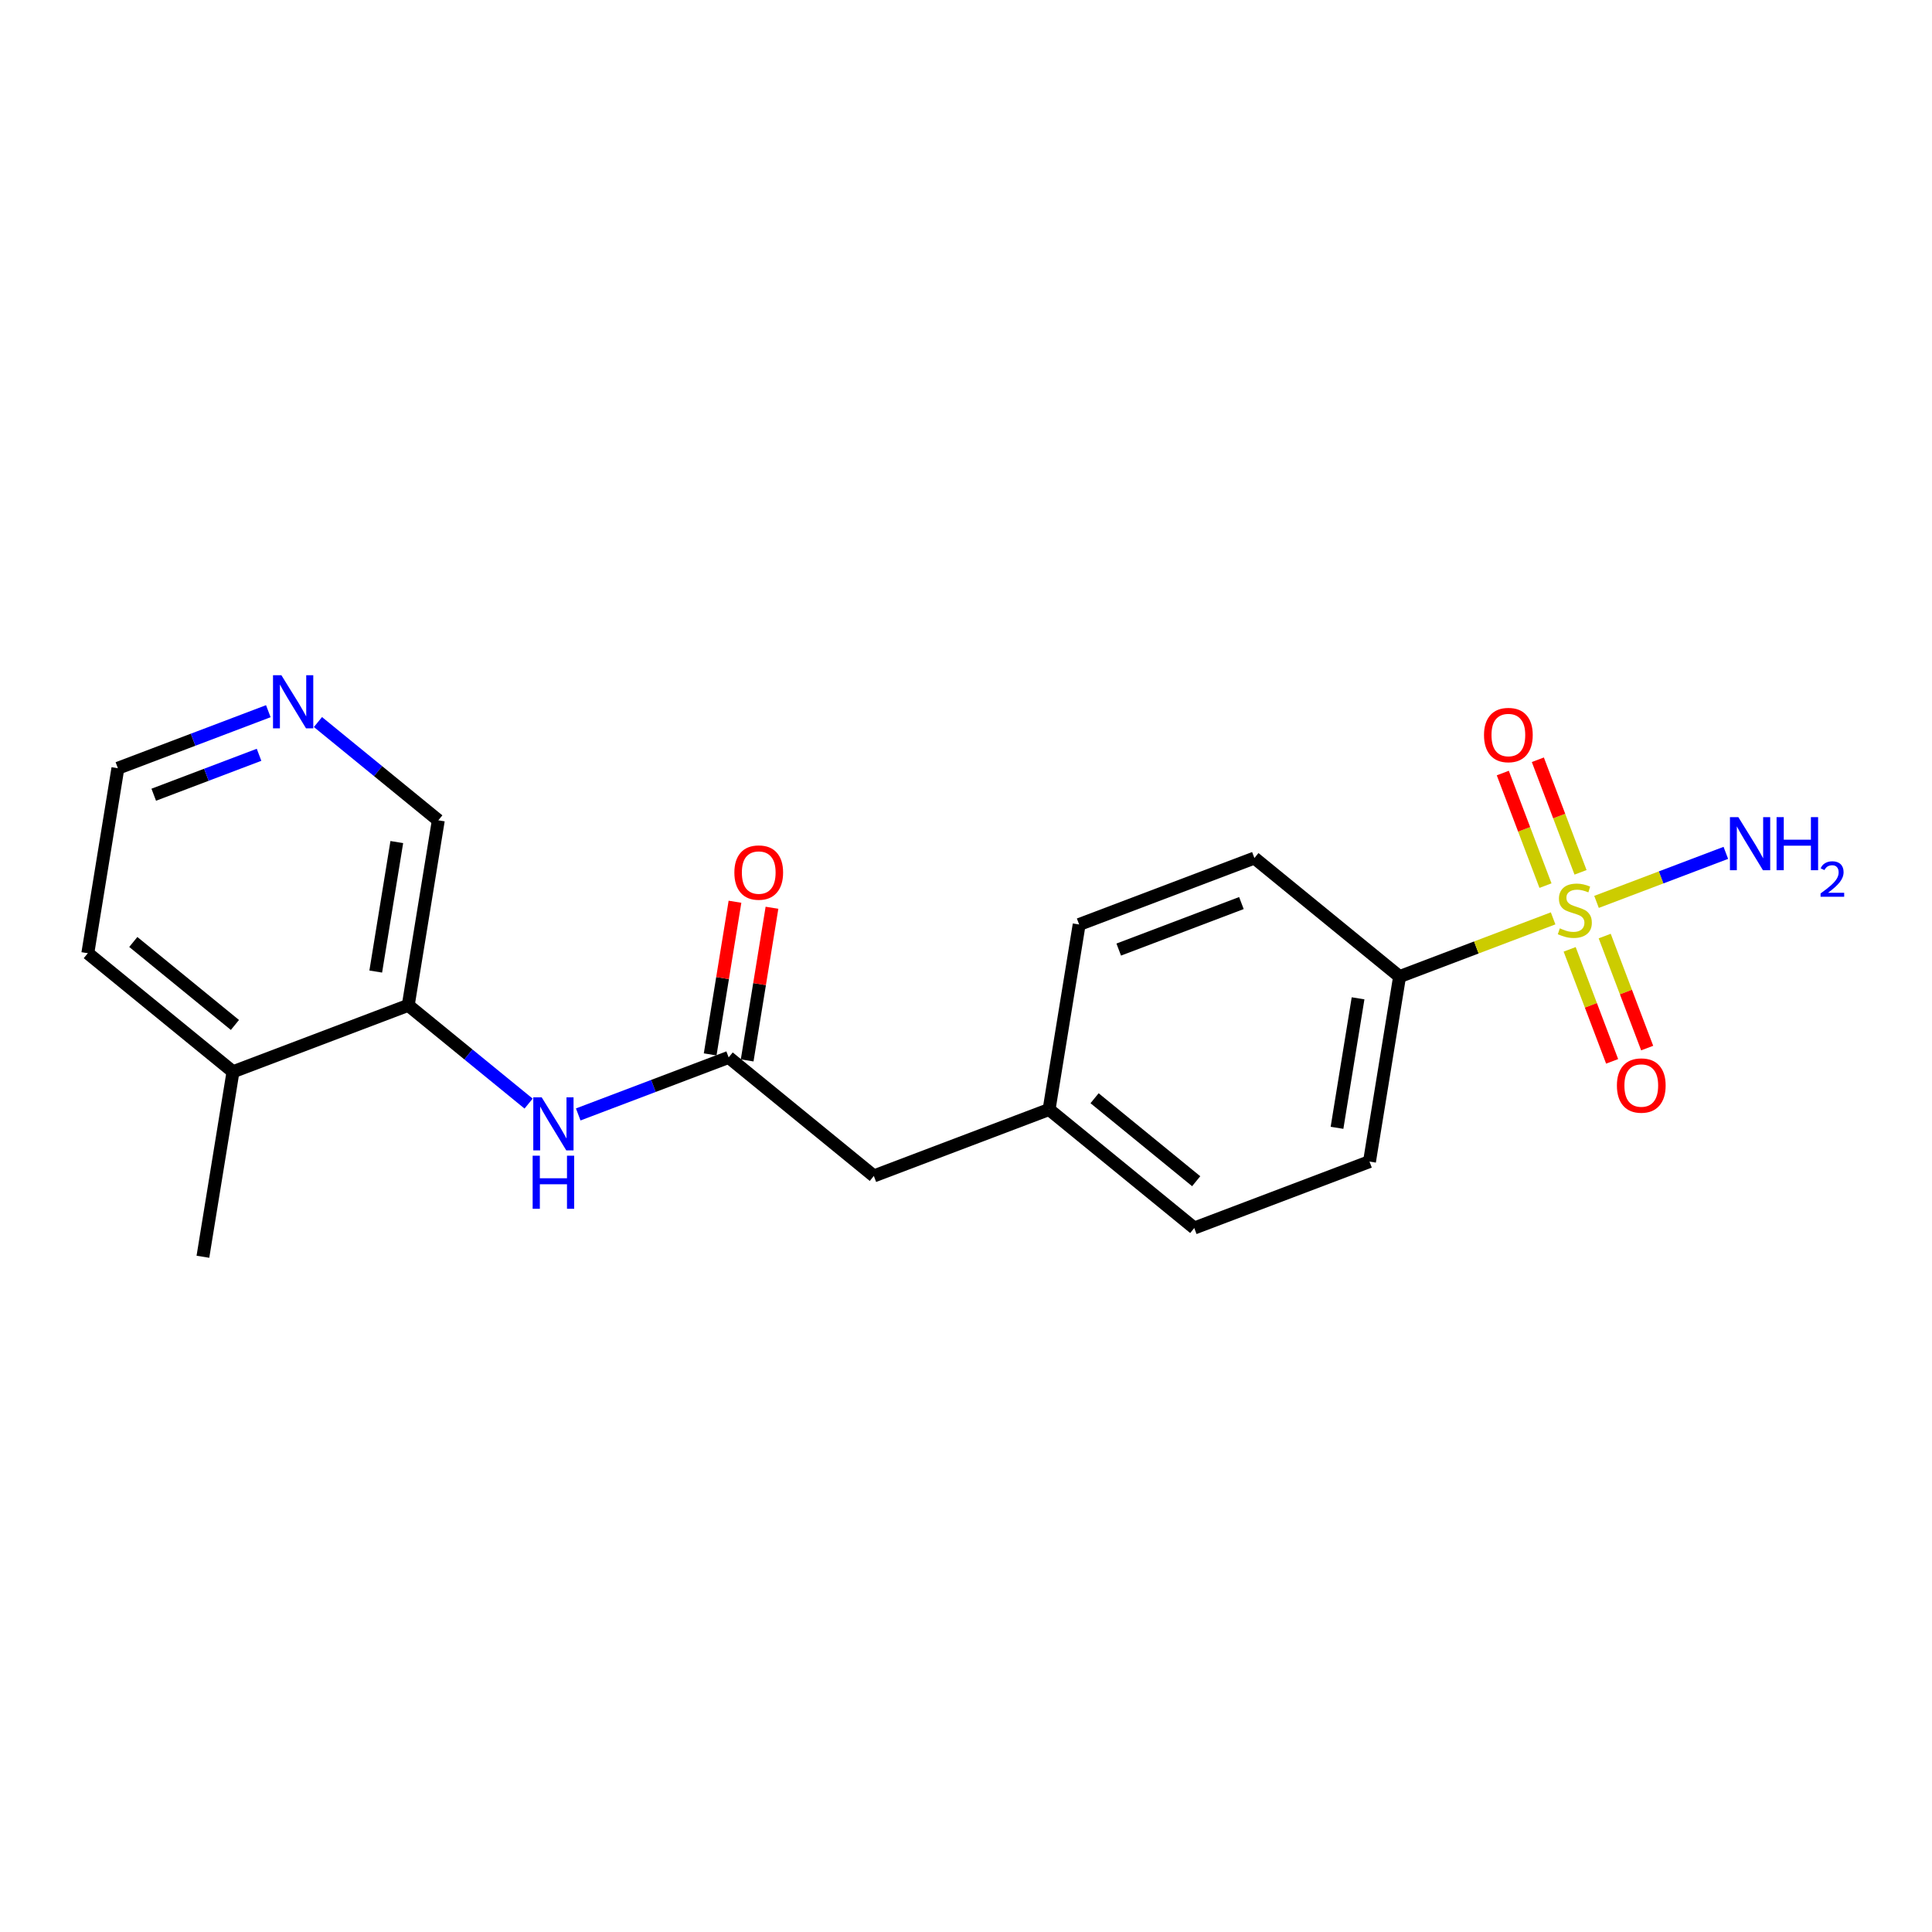 <?xml version='1.0' encoding='iso-8859-1'?>
<svg version='1.1' baseProfile='full'
              xmlns='http://www.w3.org/2000/svg'
                      xmlns:rdkit='http://www.rdkit.org/xml'
                      xmlns:xlink='http://www.w3.org/1999/xlink'
                  xml:space='preserve'
width='300px' height='300px' viewBox='0 0 300 300'>
<!-- END OF HEADER -->
<rect style='opacity:1.0;fill:#FFFFFF;stroke:none' width='300' height='300' x='0' y='0'> </rect>
<rect style='opacity:1.0;fill:#FFFFFF;stroke:none' width='300' height='300' x='0' y='0'> </rect>
<path class='bond-0 atom-0 atom-1' d='M 31.509,195.149 L 36.179,166.423' style='fill:none;fill-rule:evenodd;stroke:#000000;stroke-width:2.0px;stroke-linecap:butt;stroke-linejoin:miter;stroke-opacity:1' />
<path class='bond-1 atom-1 atom-2' d='M 36.179,166.423 L 13.636,148.016' style='fill:none;fill-rule:evenodd;stroke:#000000;stroke-width:2.0px;stroke-linecap:butt;stroke-linejoin:miter;stroke-opacity:1' />
<path class='bond-1 atom-1 atom-2' d='M 36.479,159.154 L 20.699,146.269' style='fill:none;fill-rule:evenodd;stroke:#000000;stroke-width:2.0px;stroke-linecap:butt;stroke-linejoin:miter;stroke-opacity:1' />
<path class='bond-20 atom-6 atom-1' d='M 63.391,156.105 L 36.179,166.423' style='fill:none;fill-rule:evenodd;stroke:#000000;stroke-width:2.0px;stroke-linecap:butt;stroke-linejoin:miter;stroke-opacity:1' />
<path class='bond-2 atom-2 atom-3' d='M 13.636,148.016 L 18.306,119.29' style='fill:none;fill-rule:evenodd;stroke:#000000;stroke-width:2.0px;stroke-linecap:butt;stroke-linejoin:miter;stroke-opacity:1' />
<path class='bond-3 atom-3 atom-4' d='M 18.306,119.29 L 29.986,114.862' style='fill:none;fill-rule:evenodd;stroke:#000000;stroke-width:2.0px;stroke-linecap:butt;stroke-linejoin:miter;stroke-opacity:1' />
<path class='bond-3 atom-3 atom-4' d='M 29.986,114.862 L 41.665,110.433' style='fill:none;fill-rule:evenodd;stroke:#0000FF;stroke-width:2.0px;stroke-linecap:butt;stroke-linejoin:miter;stroke-opacity:1' />
<path class='bond-3 atom-3 atom-4' d='M 23.874,123.404 L 32.049,120.304' style='fill:none;fill-rule:evenodd;stroke:#000000;stroke-width:2.0px;stroke-linecap:butt;stroke-linejoin:miter;stroke-opacity:1' />
<path class='bond-3 atom-3 atom-4' d='M 32.049,120.304 L 40.225,117.204' style='fill:none;fill-rule:evenodd;stroke:#0000FF;stroke-width:2.0px;stroke-linecap:butt;stroke-linejoin:miter;stroke-opacity:1' />
<path class='bond-4 atom-4 atom-5' d='M 49.372,112.118 L 58.716,119.748' style='fill:none;fill-rule:evenodd;stroke:#0000FF;stroke-width:2.0px;stroke-linecap:butt;stroke-linejoin:miter;stroke-opacity:1' />
<path class='bond-4 atom-4 atom-5' d='M 58.716,119.748 L 68.061,127.379' style='fill:none;fill-rule:evenodd;stroke:#000000;stroke-width:2.0px;stroke-linecap:butt;stroke-linejoin:miter;stroke-opacity:1' />
<path class='bond-5 atom-5 atom-6' d='M 68.061,127.379 L 63.391,156.105' style='fill:none;fill-rule:evenodd;stroke:#000000;stroke-width:2.0px;stroke-linecap:butt;stroke-linejoin:miter;stroke-opacity:1' />
<path class='bond-5 atom-5 atom-6' d='M 61.615,130.754 L 58.346,150.862' style='fill:none;fill-rule:evenodd;stroke:#000000;stroke-width:2.0px;stroke-linecap:butt;stroke-linejoin:miter;stroke-opacity:1' />
<path class='bond-6 atom-6 atom-7' d='M 63.391,156.105 L 72.736,163.735' style='fill:none;fill-rule:evenodd;stroke:#000000;stroke-width:2.0px;stroke-linecap:butt;stroke-linejoin:miter;stroke-opacity:1' />
<path class='bond-6 atom-6 atom-7' d='M 72.736,163.735 L 82.081,171.365' style='fill:none;fill-rule:evenodd;stroke:#0000FF;stroke-width:2.0px;stroke-linecap:butt;stroke-linejoin:miter;stroke-opacity:1' />
<path class='bond-7 atom-7 atom-8' d='M 89.787,173.05 L 101.467,168.622' style='fill:none;fill-rule:evenodd;stroke:#0000FF;stroke-width:2.0px;stroke-linecap:butt;stroke-linejoin:miter;stroke-opacity:1' />
<path class='bond-7 atom-7 atom-8' d='M 101.467,168.622 L 113.146,164.193' style='fill:none;fill-rule:evenodd;stroke:#000000;stroke-width:2.0px;stroke-linecap:butt;stroke-linejoin:miter;stroke-opacity:1' />
<path class='bond-8 atom-8 atom-9' d='M 116.019,164.66 L 117.945,152.808' style='fill:none;fill-rule:evenodd;stroke:#000000;stroke-width:2.0px;stroke-linecap:butt;stroke-linejoin:miter;stroke-opacity:1' />
<path class='bond-8 atom-8 atom-9' d='M 117.945,152.808 L 119.872,140.957' style='fill:none;fill-rule:evenodd;stroke:#FF0000;stroke-width:2.0px;stroke-linecap:butt;stroke-linejoin:miter;stroke-opacity:1' />
<path class='bond-8 atom-8 atom-9' d='M 110.274,163.726 L 112.2,151.874' style='fill:none;fill-rule:evenodd;stroke:#000000;stroke-width:2.0px;stroke-linecap:butt;stroke-linejoin:miter;stroke-opacity:1' />
<path class='bond-8 atom-8 atom-9' d='M 112.2,151.874 L 114.127,140.023' style='fill:none;fill-rule:evenodd;stroke:#FF0000;stroke-width:2.0px;stroke-linecap:butt;stroke-linejoin:miter;stroke-opacity:1' />
<path class='bond-9 atom-8 atom-10' d='M 113.146,164.193 L 135.689,182.6' style='fill:none;fill-rule:evenodd;stroke:#000000;stroke-width:2.0px;stroke-linecap:butt;stroke-linejoin:miter;stroke-opacity:1' />
<path class='bond-10 atom-10 atom-11' d='M 135.689,182.6 L 162.901,172.281' style='fill:none;fill-rule:evenodd;stroke:#000000;stroke-width:2.0px;stroke-linecap:butt;stroke-linejoin:miter;stroke-opacity:1' />
<path class='bond-11 atom-11 atom-12' d='M 162.901,172.281 L 185.444,190.688' style='fill:none;fill-rule:evenodd;stroke:#000000;stroke-width:2.0px;stroke-linecap:butt;stroke-linejoin:miter;stroke-opacity:1' />
<path class='bond-11 atom-11 atom-12' d='M 169.964,170.533 L 185.744,183.418' style='fill:none;fill-rule:evenodd;stroke:#000000;stroke-width:2.0px;stroke-linecap:butt;stroke-linejoin:miter;stroke-opacity:1' />
<path class='bond-21 atom-20 atom-11' d='M 167.571,143.555 L 162.901,172.281' style='fill:none;fill-rule:evenodd;stroke:#000000;stroke-width:2.0px;stroke-linecap:butt;stroke-linejoin:miter;stroke-opacity:1' />
<path class='bond-12 atom-12 atom-13' d='M 185.444,190.688 L 212.656,180.369' style='fill:none;fill-rule:evenodd;stroke:#000000;stroke-width:2.0px;stroke-linecap:butt;stroke-linejoin:miter;stroke-opacity:1' />
<path class='bond-13 atom-13 atom-14' d='M 212.656,180.369 L 217.326,151.643' style='fill:none;fill-rule:evenodd;stroke:#000000;stroke-width:2.0px;stroke-linecap:butt;stroke-linejoin:miter;stroke-opacity:1' />
<path class='bond-13 atom-13 atom-14' d='M 207.611,175.126 L 210.88,155.018' style='fill:none;fill-rule:evenodd;stroke:#000000;stroke-width:2.0px;stroke-linecap:butt;stroke-linejoin:miter;stroke-opacity:1' />
<path class='bond-14 atom-14 atom-15' d='M 217.326,151.643 L 229.247,147.122' style='fill:none;fill-rule:evenodd;stroke:#000000;stroke-width:2.0px;stroke-linecap:butt;stroke-linejoin:miter;stroke-opacity:1' />
<path class='bond-14 atom-14 atom-15' d='M 229.247,147.122 L 241.168,142.602' style='fill:none;fill-rule:evenodd;stroke:#CCCC00;stroke-width:2.0px;stroke-linecap:butt;stroke-linejoin:miter;stroke-opacity:1' />
<path class='bond-18 atom-14 atom-19' d='M 217.326,151.643 L 194.783,133.236' style='fill:none;fill-rule:evenodd;stroke:#000000;stroke-width:2.0px;stroke-linecap:butt;stroke-linejoin:miter;stroke-opacity:1' />
<path class='bond-15 atom-15 atom-16' d='M 247.908,140.046 L 257.948,136.239' style='fill:none;fill-rule:evenodd;stroke:#CCCC00;stroke-width:2.0px;stroke-linecap:butt;stroke-linejoin:miter;stroke-opacity:1' />
<path class='bond-15 atom-15 atom-16' d='M 257.948,136.239 L 267.987,132.432' style='fill:none;fill-rule:evenodd;stroke:#0000FF;stroke-width:2.0px;stroke-linecap:butt;stroke-linejoin:miter;stroke-opacity:1' />
<path class='bond-16 atom-15 atom-17' d='M 243.735,147.414 L 247.033,156.111' style='fill:none;fill-rule:evenodd;stroke:#CCCC00;stroke-width:2.0px;stroke-linecap:butt;stroke-linejoin:miter;stroke-opacity:1' />
<path class='bond-16 atom-15 atom-17' d='M 247.033,156.111 L 250.331,164.808' style='fill:none;fill-rule:evenodd;stroke:#FF0000;stroke-width:2.0px;stroke-linecap:butt;stroke-linejoin:miter;stroke-opacity:1' />
<path class='bond-16 atom-15 atom-17' d='M 249.177,145.35 L 252.475,154.047' style='fill:none;fill-rule:evenodd;stroke:#CCCC00;stroke-width:2.0px;stroke-linecap:butt;stroke-linejoin:miter;stroke-opacity:1' />
<path class='bond-16 atom-15 atom-17' d='M 252.475,154.047 L 255.773,162.744' style='fill:none;fill-rule:evenodd;stroke:#FF0000;stroke-width:2.0px;stroke-linecap:butt;stroke-linejoin:miter;stroke-opacity:1' />
<path class='bond-17 atom-15 atom-18' d='M 245.425,135.455 L 242.11,126.714' style='fill:none;fill-rule:evenodd;stroke:#CCCC00;stroke-width:2.0px;stroke-linecap:butt;stroke-linejoin:miter;stroke-opacity:1' />
<path class='bond-17 atom-15 atom-18' d='M 242.11,126.714 L 238.796,117.974' style='fill:none;fill-rule:evenodd;stroke:#FF0000;stroke-width:2.0px;stroke-linecap:butt;stroke-linejoin:miter;stroke-opacity:1' />
<path class='bond-17 atom-15 atom-18' d='M 239.982,137.519 L 236.668,128.778' style='fill:none;fill-rule:evenodd;stroke:#CCCC00;stroke-width:2.0px;stroke-linecap:butt;stroke-linejoin:miter;stroke-opacity:1' />
<path class='bond-17 atom-15 atom-18' d='M 236.668,128.778 L 233.353,120.037' style='fill:none;fill-rule:evenodd;stroke:#FF0000;stroke-width:2.0px;stroke-linecap:butt;stroke-linejoin:miter;stroke-opacity:1' />
<path class='bond-19 atom-19 atom-20' d='M 194.783,133.236 L 167.571,143.555' style='fill:none;fill-rule:evenodd;stroke:#000000;stroke-width:2.0px;stroke-linecap:butt;stroke-linejoin:miter;stroke-opacity:1' />
<path class='bond-19 atom-19 atom-20' d='M 192.765,140.226 L 173.716,147.449' style='fill:none;fill-rule:evenodd;stroke:#000000;stroke-width:2.0px;stroke-linecap:butt;stroke-linejoin:miter;stroke-opacity:1' />
<path  class='atom-4' d='M 43.697 104.851
L 46.397 109.216
Q 46.665 109.647, 47.096 110.427
Q 47.526 111.207, 47.55 111.253
L 47.55 104.851
L 48.644 104.851
L 48.644 113.092
L 47.515 113.092
L 44.616 108.32
Q 44.279 107.761, 43.918 107.121
Q 43.568 106.48, 43.464 106.282
L 43.464 113.092
L 42.393 113.092
L 42.393 104.851
L 43.697 104.851
' fill='#0000FF'/>
<path  class='atom-7' d='M 84.112 170.391
L 86.813 174.756
Q 87.081 175.187, 87.511 175.967
Q 87.942 176.747, 87.965 176.793
L 87.965 170.391
L 89.059 170.391
L 89.059 178.633
L 87.93 178.633
L 85.032 173.86
Q 84.694 173.301, 84.333 172.661
Q 83.984 172.02, 83.879 171.822
L 83.879 178.633
L 82.808 178.633
L 82.808 170.391
L 84.112 170.391
' fill='#0000FF'/>
<path  class='atom-7' d='M 82.709 179.457
L 83.827 179.457
L 83.827 182.961
L 88.041 182.961
L 88.041 179.457
L 89.159 179.457
L 89.159 187.699
L 88.041 187.699
L 88.041 183.892
L 83.827 183.892
L 83.827 187.699
L 82.709 187.699
L 82.709 179.457
' fill='#0000FF'/>
<path  class='atom-9' d='M 114.032 135.49
Q 114.032 133.511, 115.01 132.405
Q 115.988 131.299, 117.816 131.299
Q 119.643 131.299, 120.621 132.405
Q 121.599 133.511, 121.599 135.49
Q 121.599 137.492, 120.61 138.633
Q 119.62 139.762, 117.816 139.762
Q 116 139.762, 115.01 138.633
Q 114.032 137.504, 114.032 135.49
M 117.816 138.831
Q 119.073 138.831, 119.748 137.993
Q 120.435 137.143, 120.435 135.49
Q 120.435 133.872, 119.748 133.057
Q 119.073 132.23, 117.816 132.23
Q 116.559 132.23, 115.872 133.045
Q 115.197 133.86, 115.197 135.49
Q 115.197 137.155, 115.872 137.993
Q 116.559 138.831, 117.816 138.831
' fill='#FF0000'/>
<path  class='atom-15' d='M 242.21 144.153
Q 242.303 144.188, 242.687 144.351
Q 243.071 144.514, 243.49 144.618
Q 243.921 144.712, 244.34 144.712
Q 245.12 144.712, 245.574 144.339
Q 246.028 143.955, 246.028 143.291
Q 246.028 142.837, 245.795 142.558
Q 245.574 142.279, 245.225 142.127
Q 244.875 141.976, 244.293 141.801
Q 243.56 141.58, 243.118 141.371
Q 242.687 141.161, 242.373 140.719
Q 242.07 140.276, 242.07 139.531
Q 242.07 138.495, 242.768 137.855
Q 243.479 137.215, 244.875 137.215
Q 245.83 137.215, 246.913 137.669
L 246.645 138.565
Q 245.655 138.158, 244.91 138.158
Q 244.107 138.158, 243.665 138.495
Q 243.222 138.821, 243.234 139.392
Q 243.234 139.834, 243.455 140.102
Q 243.688 140.369, 244.014 140.521
Q 244.352 140.672, 244.91 140.847
Q 245.655 141.079, 246.098 141.312
Q 246.54 141.545, 246.854 142.022
Q 247.18 142.488, 247.18 143.291
Q 247.18 144.432, 246.412 145.049
Q 245.655 145.654, 244.387 145.654
Q 243.653 145.654, 243.094 145.492
Q 242.547 145.34, 241.895 145.072
L 242.21 144.153
' fill='#CCCC00'/>
<path  class='atom-16' d='M 269.928 126.884
L 272.629 131.249
Q 272.897 131.68, 273.328 132.46
Q 273.758 133.24, 273.782 133.287
L 273.782 126.884
L 274.876 126.884
L 274.876 135.126
L 273.747 135.126
L 270.848 130.353
Q 270.51 129.794, 270.149 129.154
Q 269.8 128.514, 269.695 128.316
L 269.695 135.126
L 268.624 135.126
L 268.624 126.884
L 269.928 126.884
' fill='#0000FF'/>
<path  class='atom-16' d='M 275.865 126.884
L 276.983 126.884
L 276.983 130.388
L 281.197 130.388
L 281.197 126.884
L 282.315 126.884
L 282.315 135.126
L 281.197 135.126
L 281.197 131.319
L 276.983 131.319
L 276.983 135.126
L 275.865 135.126
L 275.865 126.884
' fill='#0000FF'/>
<path  class='atom-16' d='M 282.714 134.837
Q 282.914 134.322, 283.39 134.038
Q 283.867 133.746, 284.527 133.746
Q 285.349 133.746, 285.81 134.191
Q 286.271 134.637, 286.271 135.428
Q 286.271 136.235, 285.672 136.988
Q 285.081 137.741, 283.851 138.632
L 286.364 138.632
L 286.364 139.247
L 282.699 139.247
L 282.699 138.732
Q 283.713 138.01, 284.312 137.472
Q 284.919 136.934, 285.211 136.45
Q 285.503 135.966, 285.503 135.467
Q 285.503 134.944, 285.242 134.652
Q 284.981 134.36, 284.527 134.36
Q 284.089 134.36, 283.797 134.537
Q 283.505 134.714, 283.298 135.106
L 282.714 134.837
' fill='#0000FF'/>
<path  class='atom-17' d='M 251.073 168.56
Q 251.073 166.581, 252.051 165.475
Q 253.029 164.369, 254.857 164.369
Q 256.685 164.369, 257.662 165.475
Q 258.64 166.581, 258.64 168.56
Q 258.64 170.562, 257.651 171.703
Q 256.661 172.832, 254.857 172.832
Q 253.041 172.832, 252.051 171.703
Q 251.073 170.573, 251.073 168.56
M 254.857 171.901
Q 256.114 171.901, 256.789 171.062
Q 257.476 170.213, 257.476 168.56
Q 257.476 166.941, 256.789 166.127
Q 256.114 165.3, 254.857 165.3
Q 253.6 165.3, 252.913 166.115
Q 252.238 166.93, 252.238 168.56
Q 252.238 170.224, 252.913 171.062
Q 253.6 171.901, 254.857 171.901
' fill='#FF0000'/>
<path  class='atom-18' d='M 230.436 114.135
Q 230.436 112.156, 231.413 111.05
Q 232.391 109.944, 234.219 109.944
Q 236.047 109.944, 237.024 111.05
Q 238.002 112.156, 238.002 114.135
Q 238.002 116.137, 237.013 117.278
Q 236.023 118.407, 234.219 118.407
Q 232.403 118.407, 231.413 117.278
Q 230.436 116.149, 230.436 114.135
M 234.219 117.476
Q 235.476 117.476, 236.151 116.638
Q 236.838 115.788, 236.838 114.135
Q 236.838 112.517, 236.151 111.702
Q 235.476 110.875, 234.219 110.875
Q 232.962 110.875, 232.275 111.69
Q 231.6 112.505, 231.6 114.135
Q 231.6 115.8, 232.275 116.638
Q 232.962 117.476, 234.219 117.476
' fill='#FF0000'/>
</svg>
